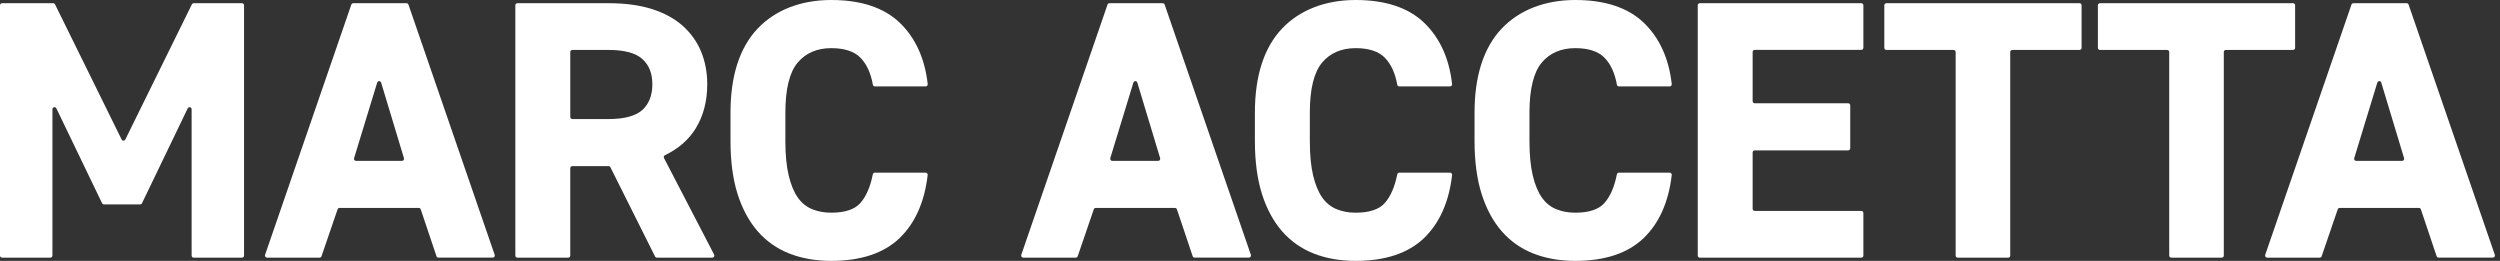 <svg width="345" height="36" viewBox="0 0 345 36" fill="none" xmlns="http://www.w3.org/2000/svg">
<rect x="0" y="0" width="345" height="36" fill="#333333" stroke="none"/>
<g clip-path="url(#clip0_240_5806)">
<path d="M33.395 0.442H26.734C26.627 0.442 26.527 0.504 26.477 0.604L17.296 19.247C17.246 19.348 17.149 19.409 17.039 19.409C16.928 19.409 16.831 19.348 16.782 19.247L7.595 0.604C7.545 0.506 7.445 0.442 7.337 0.442H0.288C0.13 0.442 0 0.57 0 0.732V35.267C0 35.426 0.127 35.557 0.288 35.557H6.948C7.105 35.557 7.235 35.429 7.235 35.267V15.084C7.235 14.869 7.407 14.813 7.456 14.802C7.509 14.791 7.686 14.766 7.78 14.958L14.086 28.043C14.133 28.143 14.235 28.204 14.343 28.204H19.339C19.45 28.204 19.549 28.14 19.596 28.043L25.902 14.958C25.994 14.766 26.173 14.791 26.223 14.802C26.276 14.813 26.444 14.869 26.444 15.084V35.267C26.444 35.426 26.571 35.557 26.732 35.557H33.392C33.549 35.557 33.679 35.429 33.679 35.267V0.732C33.679 0.573 33.552 0.442 33.392 0.442" fill="white"/>
<path d="M52.049 11.402C52.108 11.212 52.273 11.198 52.323 11.198C52.373 11.198 52.539 11.212 52.597 11.402L55.746 21.829C55.773 21.918 55.757 22.01 55.702 22.085C55.646 22.16 55.563 22.202 55.472 22.202H49.136C49.044 22.202 48.959 22.16 48.906 22.085C48.851 22.01 48.834 21.918 48.862 21.829L52.049 11.405V11.402ZM56.368 0.637C56.326 0.52 56.219 0.442 56.097 0.442H48.751C48.63 0.442 48.522 0.52 48.48 0.637L36.578 35.172C36.548 35.261 36.562 35.359 36.617 35.434C36.669 35.509 36.758 35.554 36.849 35.554H44.098C44.22 35.554 44.331 35.476 44.369 35.359L46.586 28.889C46.625 28.772 46.736 28.694 46.857 28.694H57.792C57.916 28.694 58.024 28.772 58.063 28.892L60.233 35.356C60.272 35.473 60.382 35.551 60.504 35.551H67.996C68.09 35.551 68.176 35.507 68.228 35.431C68.281 35.356 68.295 35.259 68.267 35.17L56.368 0.637Z" fill="white"/>
<path d="M78.698 7.179C78.698 7.021 78.828 6.89 78.986 6.89H83.995C86.165 6.89 87.733 7.313 88.651 8.149C89.574 8.987 90.025 10.129 90.025 11.636C90.025 13.142 89.563 14.343 88.651 15.17C87.73 16.005 86.163 16.429 83.995 16.429H78.986C78.828 16.429 78.698 16.298 78.698 16.139V7.179ZM91.631 21.812C91.595 21.745 91.59 21.668 91.612 21.595C91.637 21.517 91.695 21.453 91.772 21.414C93.627 20.52 95.054 19.275 96.016 17.707C97.067 15.992 97.6 13.95 97.6 11.636C97.6 9.995 97.312 8.472 96.746 7.107C96.176 5.74 95.319 4.542 94.197 3.548C93.077 2.556 91.65 1.779 89.956 1.244C88.269 0.713 86.262 0.442 83.992 0.442H71.405C71.247 0.442 71.117 0.57 71.117 0.732V35.267C71.117 35.426 71.244 35.557 71.405 35.557H78.408C78.565 35.557 78.695 35.429 78.695 35.267V23.213C78.695 23.055 78.825 22.924 78.983 22.924H83.984C84.092 22.924 84.191 22.985 84.238 23.082L90.398 35.395C90.448 35.493 90.545 35.554 90.655 35.554H98.294C98.394 35.554 98.487 35.501 98.54 35.415C98.593 35.328 98.595 35.22 98.548 35.131L91.631 21.81V21.812Z" fill="white"/>
<path d="M110.081 8.639C111.193 7.316 112.752 6.645 114.712 6.645C116.518 6.645 117.867 7.082 118.721 7.943C119.589 8.818 120.172 10.076 120.454 11.686C120.479 11.823 120.598 11.926 120.736 11.926H127.739C127.822 11.926 127.9 11.892 127.952 11.828C128.008 11.767 128.032 11.686 128.024 11.603C127.626 8.063 126.329 5.216 124.165 3.139C121.997 1.056 118.815 0 114.709 0C110.604 0 107.013 1.334 104.535 3.963C102.061 6.59 100.809 10.48 100.809 15.532V19.479C100.809 22.258 101.135 24.704 101.776 26.745C102.423 28.798 103.358 30.533 104.552 31.906C105.752 33.285 107.231 34.323 108.948 34.995C110.654 35.663 112.592 36 114.707 36C118.779 36 121.942 34.953 124.112 32.886C126.274 30.825 127.587 27.884 128.019 24.149C128.027 24.069 128.002 23.985 127.947 23.924C127.891 23.863 127.814 23.826 127.734 23.826H120.731C120.595 23.826 120.477 23.924 120.449 24.058C120.101 25.807 119.514 27.146 118.707 28.04C117.919 28.912 116.573 29.352 114.707 29.352C113.736 29.352 112.843 29.185 112.05 28.856C111.27 28.533 110.612 27.996 110.092 27.255C109.562 26.5 109.139 25.478 108.84 24.222C108.536 22.955 108.381 21.359 108.381 19.479V15.532C108.381 12.296 108.951 9.976 110.076 8.639" fill="white"/>
<path d="M156.405 11.402C156.463 11.212 156.629 11.198 156.679 11.198C156.728 11.198 156.894 11.212 156.952 11.402L160.101 21.829C160.129 21.918 160.112 22.01 160.057 22.085C160.002 22.16 159.919 22.202 159.828 22.202H153.491C153.4 22.202 153.314 22.16 153.261 22.085C153.206 22.01 153.19 21.918 153.217 21.829L156.405 11.405V11.402ZM160.723 0.637C160.682 0.52 160.574 0.442 160.452 0.442H153.107C152.985 0.442 152.877 0.52 152.836 0.637L140.934 35.172C140.903 35.261 140.917 35.359 140.972 35.434C141.025 35.509 141.113 35.554 141.205 35.554H148.454C148.575 35.554 148.686 35.476 148.725 35.359L150.942 28.889C150.981 28.772 151.091 28.694 151.213 28.694H162.147C162.272 28.694 162.379 28.772 162.418 28.892L164.588 35.356C164.627 35.473 164.738 35.551 164.859 35.551H172.352C172.446 35.551 172.531 35.507 172.584 35.431C172.636 35.356 172.65 35.259 172.623 35.17L160.723 0.637Z" fill="white"/>
<path d="M182.446 8.639C183.557 7.316 185.116 6.645 187.077 6.645C188.882 6.645 190.231 7.082 191.085 7.943C191.953 8.818 192.534 10.076 192.819 11.686C192.844 11.823 192.963 11.926 193.101 11.926H200.104C200.187 11.926 200.264 11.892 200.317 11.828C200.372 11.767 200.397 11.686 200.389 11.603C199.99 8.063 198.694 5.216 196.529 3.139C194.362 1.056 191.179 0 187.077 0C182.974 0 179.38 1.334 176.903 3.963C174.428 6.59 173.176 10.48 173.176 15.532V19.479C173.176 22.258 173.502 24.704 174.143 26.745C174.79 28.798 175.725 30.533 176.919 31.906C178.119 33.285 179.598 34.323 181.315 34.995C183.021 35.663 184.959 36 187.077 36C191.149 36 194.312 34.953 196.482 32.886C198.644 30.825 199.96 27.884 200.391 24.149C200.4 24.069 200.375 23.985 200.319 23.924C200.264 23.863 200.187 23.826 200.107 23.826H193.104C192.968 23.826 192.849 23.924 192.822 24.058C192.473 25.807 191.887 27.146 191.08 28.04C190.292 28.912 188.946 29.352 187.079 29.352C186.109 29.352 185.216 29.185 184.422 28.856C183.643 28.533 182.985 27.993 182.465 27.255C181.932 26.5 181.511 25.478 181.213 24.222C180.909 22.955 180.757 21.359 180.757 19.479V15.532C180.757 12.296 181.326 9.976 182.451 8.639" fill="white"/>
<path d="M212.758 8.639C213.87 7.316 215.429 6.645 217.389 6.645C219.194 6.645 220.544 7.082 221.398 7.943C222.266 8.818 222.847 10.076 223.131 11.686C223.156 11.823 223.275 11.926 223.413 11.926H230.416C230.499 11.926 230.577 11.892 230.629 11.828C230.684 11.767 230.709 11.686 230.701 11.603C230.303 8.063 229.006 5.216 226.842 3.139C224.674 1.056 221.492 0 217.389 0C213.286 0 209.692 1.334 207.215 3.963C204.741 6.59 203.488 10.48 203.488 15.532V19.479C203.488 22.258 203.815 24.704 204.456 26.745C205.103 28.798 206.035 30.533 207.232 31.906C208.432 33.285 209.911 34.323 211.627 34.995C213.333 35.663 215.271 36 217.389 36C221.461 36 224.624 34.953 226.792 32.886C228.954 30.825 230.27 27.884 230.701 24.149C230.709 24.069 230.684 23.985 230.629 23.924C230.574 23.863 230.496 23.826 230.416 23.826H223.413C223.278 23.826 223.159 23.924 223.131 24.058C222.783 25.807 222.197 27.146 221.39 28.04C220.602 28.912 219.255 29.352 217.389 29.352C216.419 29.352 215.526 29.185 214.732 28.856C213.953 28.533 213.295 27.993 212.775 27.255C212.244 26.5 211.821 25.478 211.522 24.222C211.218 22.955 211.066 21.359 211.066 19.479V15.532C211.066 12.296 211.636 9.976 212.761 8.639" fill="white"/>
<path d="M256.86 0.442H234.577C234.419 0.442 234.289 0.57 234.289 0.732V35.267C234.289 35.426 234.416 35.557 234.577 35.557H256.86C257.017 35.557 257.147 35.429 257.147 35.267V29.396C257.147 29.237 257.02 29.107 256.86 29.107H242.152C241.994 29.107 241.864 28.978 241.864 28.817V21.041C241.864 20.882 241.991 20.751 242.152 20.751H255.046C255.204 20.751 255.334 20.623 255.334 20.462V14.54C255.334 14.382 255.207 14.251 255.046 14.251H242.152C241.994 14.251 241.864 14.123 241.864 13.961V7.171C241.864 7.012 241.991 6.881 242.152 6.881H256.86C257.017 6.881 257.147 6.753 257.147 6.592V0.732C257.147 0.573 257.02 0.442 256.86 0.442Z" fill="white"/>
<path d="M286.966 0.442H260.323C260.165 0.442 260.035 0.57 260.035 0.732V6.603C260.035 6.762 260.162 6.893 260.323 6.893H269.593C269.75 6.893 269.88 7.024 269.88 7.182V35.27C269.88 35.429 270.007 35.559 270.168 35.559H277.124C277.281 35.559 277.411 35.431 277.411 35.27V7.179C277.411 7.021 277.541 6.89 277.699 6.89H286.971C287.129 6.89 287.259 6.762 287.259 6.6V0.732C287.259 0.573 287.132 0.442 286.971 0.442" fill="white"/>
<path d="M316.726 6.603V0.732C316.726 0.573 316.599 0.442 316.439 0.442H289.795C289.638 0.442 289.508 0.57 289.508 0.732V6.603C289.508 6.762 289.635 6.893 289.795 6.893H299.065C299.223 6.893 299.353 7.021 299.353 7.182V35.27C299.353 35.429 299.48 35.559 299.64 35.559H306.596C306.754 35.559 306.884 35.431 306.884 35.27V7.179C306.884 7.021 307.011 6.89 307.171 6.89H316.444C316.602 6.89 316.732 6.762 316.732 6.6" fill="white"/>
<path d="M328.069 11.402C328.127 11.212 328.293 11.198 328.343 11.198C328.392 11.198 328.558 11.212 328.616 11.402L331.765 21.829C331.793 21.918 331.776 22.01 331.721 22.085C331.666 22.16 331.583 22.202 331.492 22.202H325.155C325.064 22.202 324.978 22.16 324.926 22.085C324.87 22.01 324.854 21.918 324.881 21.829L328.069 11.405V11.402ZM344.289 35.172L332.387 0.637C332.346 0.52 332.238 0.442 332.116 0.442H324.771C324.649 0.442 324.541 0.52 324.5 0.637L312.598 35.172C312.567 35.261 312.581 35.359 312.637 35.434C312.689 35.509 312.778 35.554 312.869 35.554H320.118C320.239 35.554 320.35 35.476 320.389 35.359L322.606 28.889C322.645 28.772 322.755 28.694 322.877 28.694H333.811C333.936 28.694 334.043 28.772 334.082 28.889L336.252 35.353C336.291 35.47 336.402 35.548 336.523 35.548H344.016C344.11 35.548 344.195 35.504 344.248 35.429C344.303 35.353 344.314 35.256 344.287 35.167" fill="white"/>
</g>
<defs>
<clipPath id="clip0_240_5806">
<rect width="344.308" height="36" fill="white"/>
</clipPath>
</defs>
</svg>
